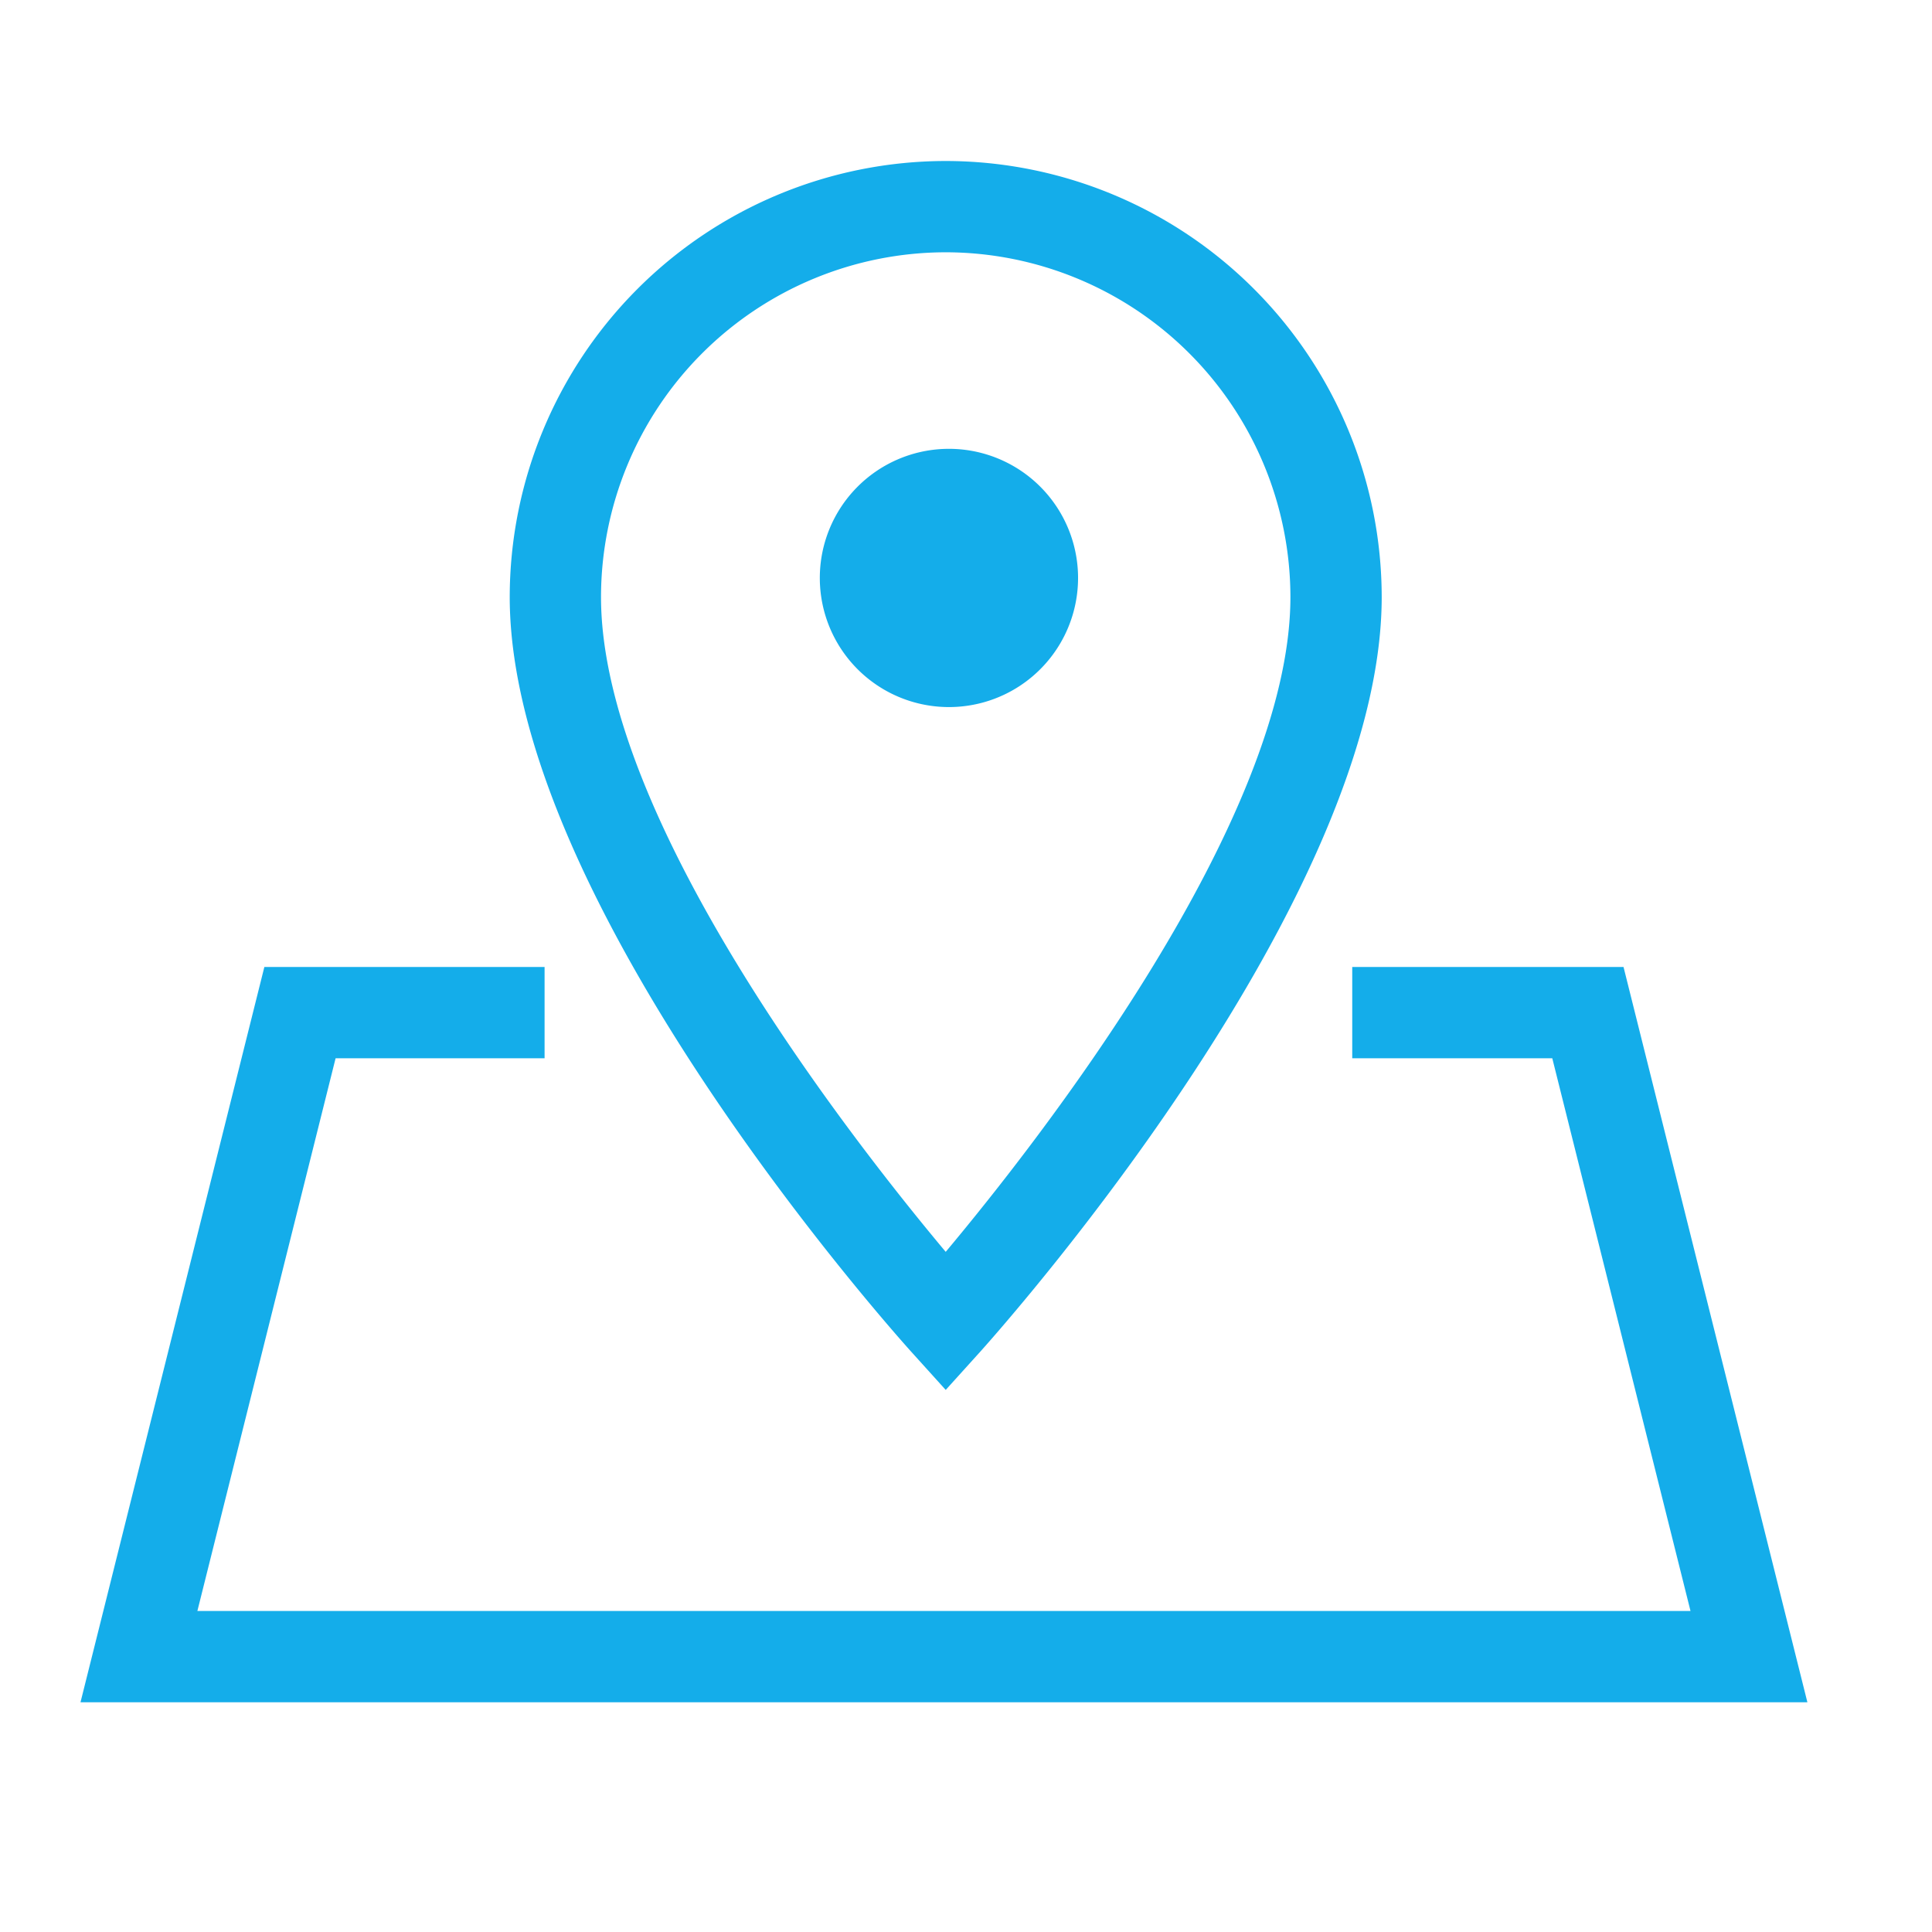 <svg xmlns="http://www.w3.org/2000/svg" width="24" height="24" viewBox="0 0 24 24">
    <path fill="#14ADEA" fill-rule="evenodd" d="M6.765 12.012v1.134H4.169l-1.717 6.866H21l-1.717-6.866h-2.485v-1.134h3.37l2.284 9.134H1l2.284-9.134h3.48zM11.748 2a5.422 5.422 0 0 1 5.416 5.416c0 3.732-4.598 8.94-4.977 9.364l-.018.02-.421.466-.421-.466c-.204-.226-4.995-5.574-4.995-9.384A5.422 5.422 0 0 1 11.748 2zm0 1.134a4.287 4.287 0 0 0-4.282 4.282c0 2.769 3.128 6.758 4.282 8.135 1.154-1.378 4.282-5.37 4.282-8.135a4.287 4.287 0 0 0-4.282-4.282zm0 2.442a1.604 1.604 0 1 1 0 3.207 1.604 1.604 0 0 1 0-3.207z"/>
</svg>
